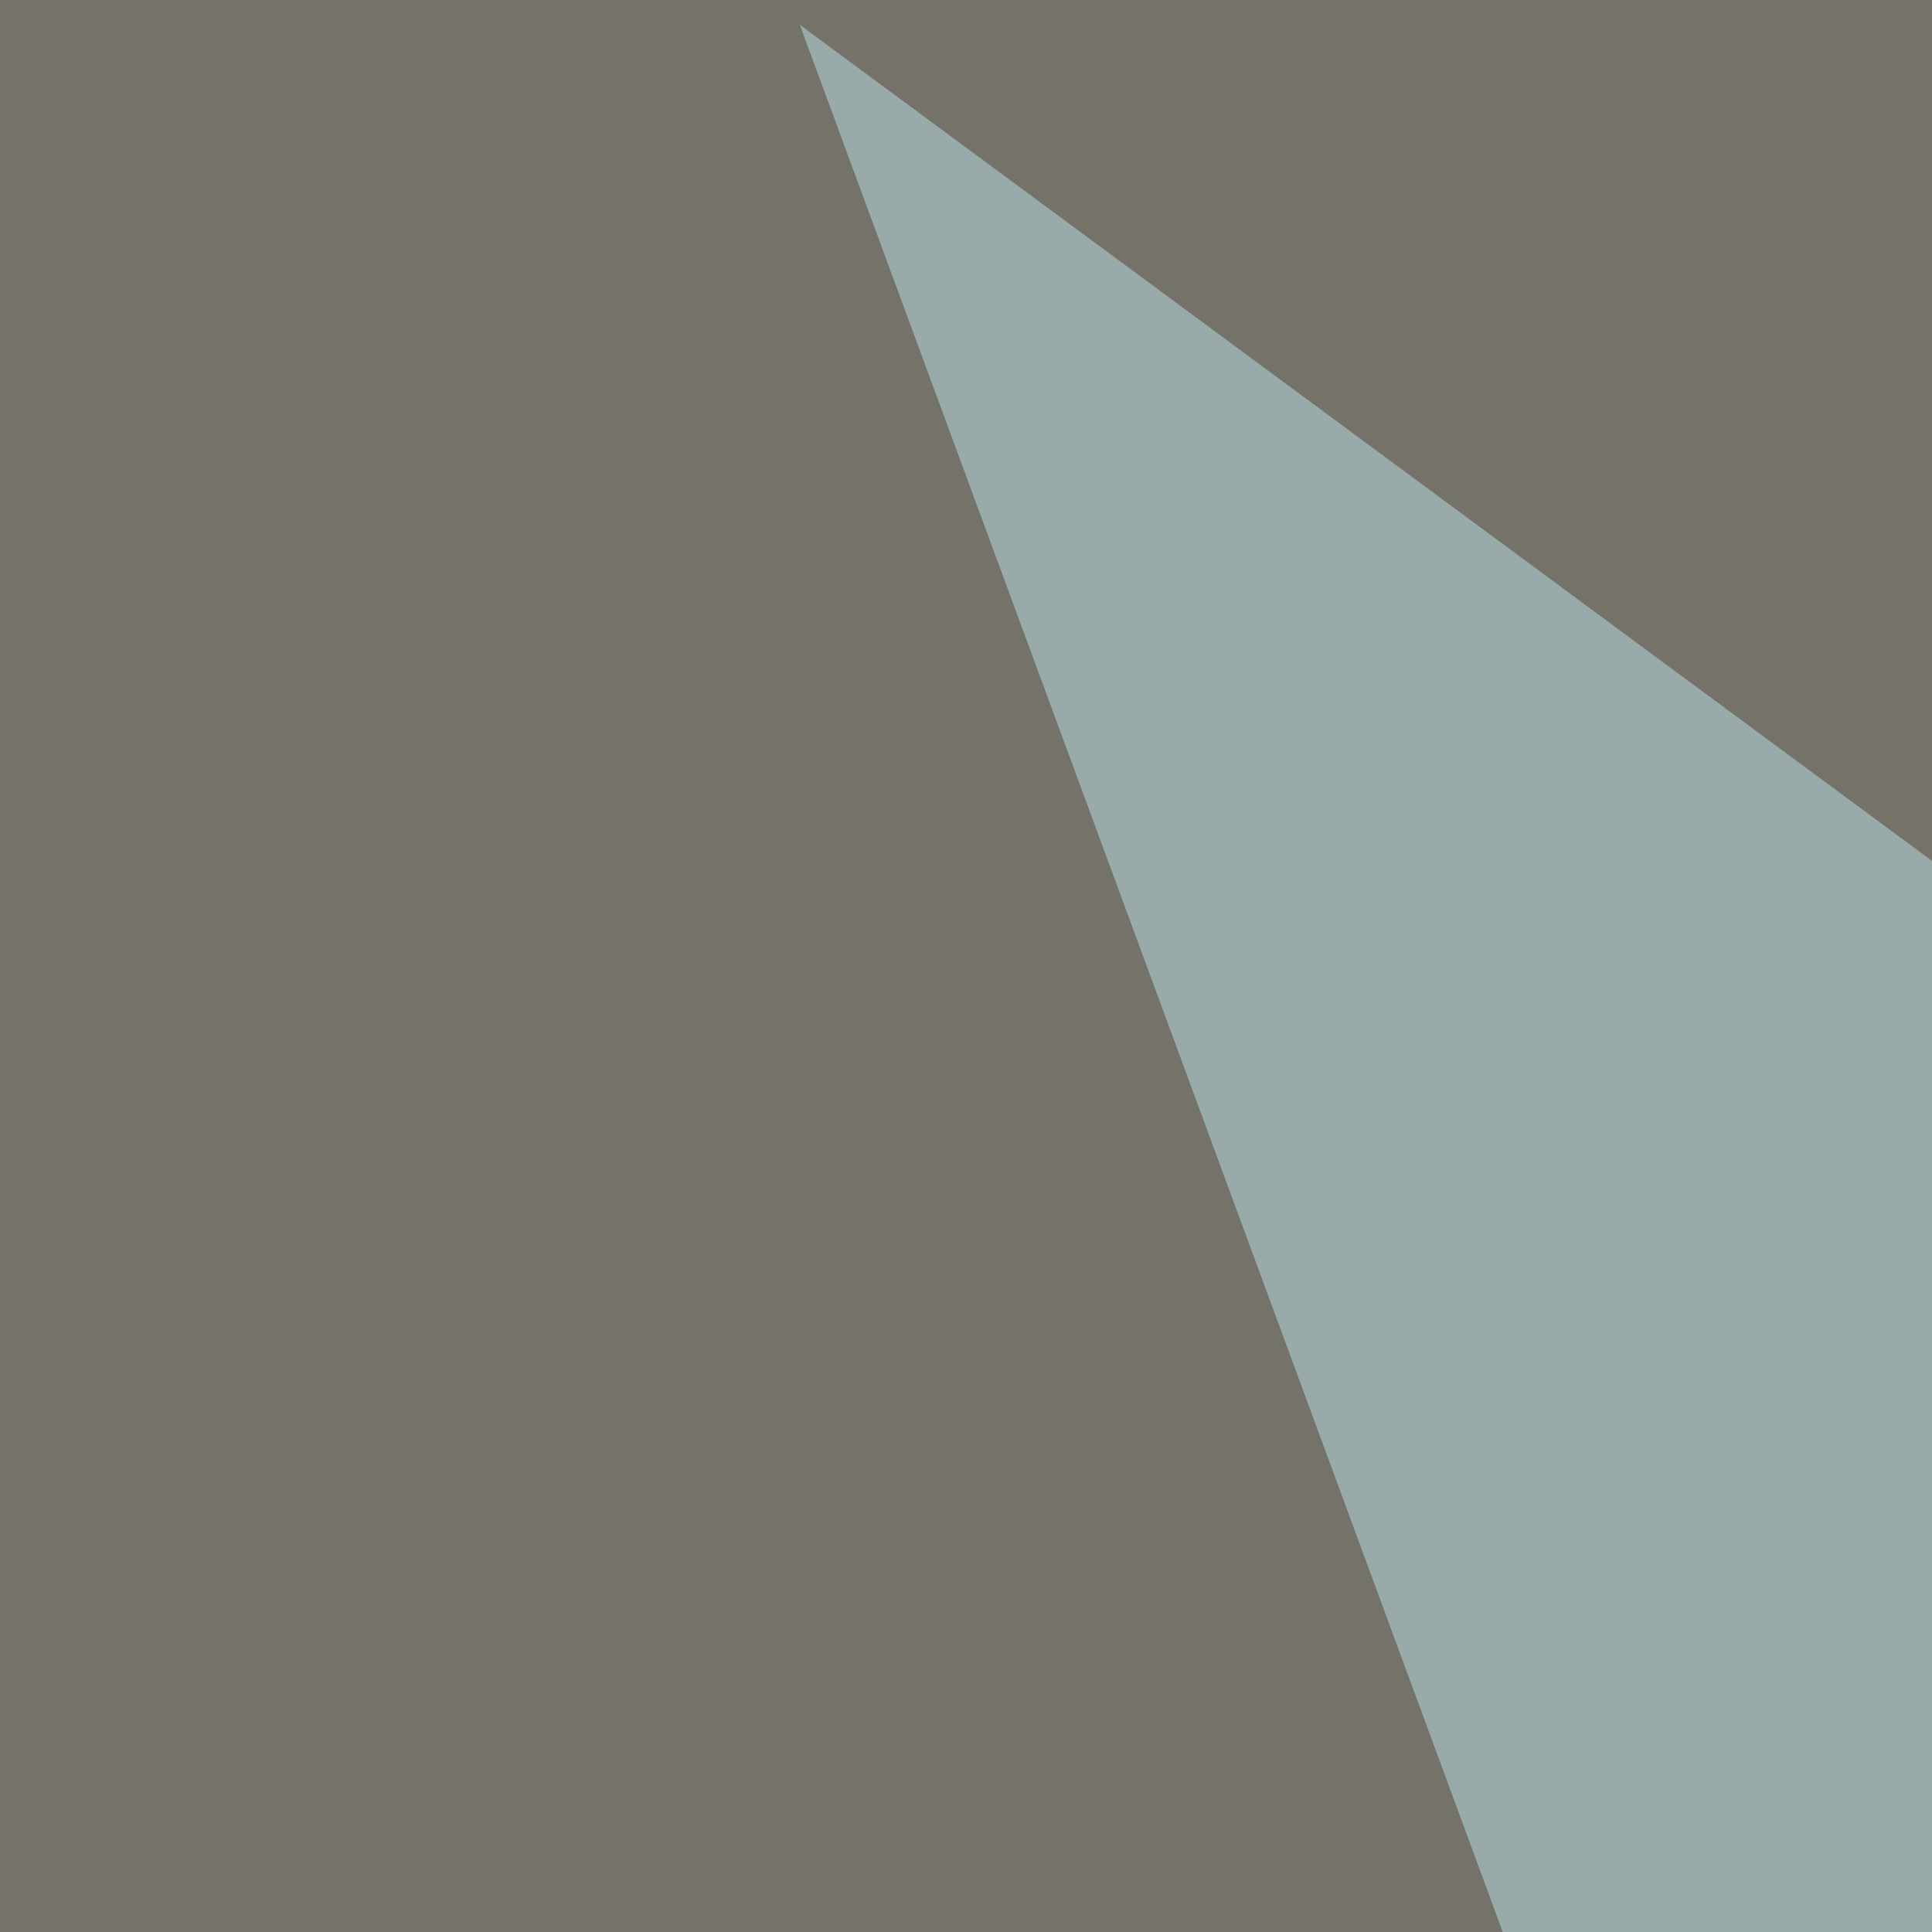 <svg xmlns="http://www.w3.org/2000/svg" width="350" height="350"><filter id="a"><feGaussianBlur stdDeviation="55"/></filter><rect width="100%" height="100%" fill="#757369"/><g filter="url(#a)"><g fill-opacity=".5"><path fill="#bde3eb" d="M291.4 402l505 83.6L144.9 4.5z"/><path d="M796.4 321.2l-400.5-80.6L509.5 31.4z"/><path fill="#baffff" d="M378 626l418.4-12-134.5 197.3z"/><path d="M37.4 703.7l164.3 107.6 15-370.5z"/></g></g></svg>